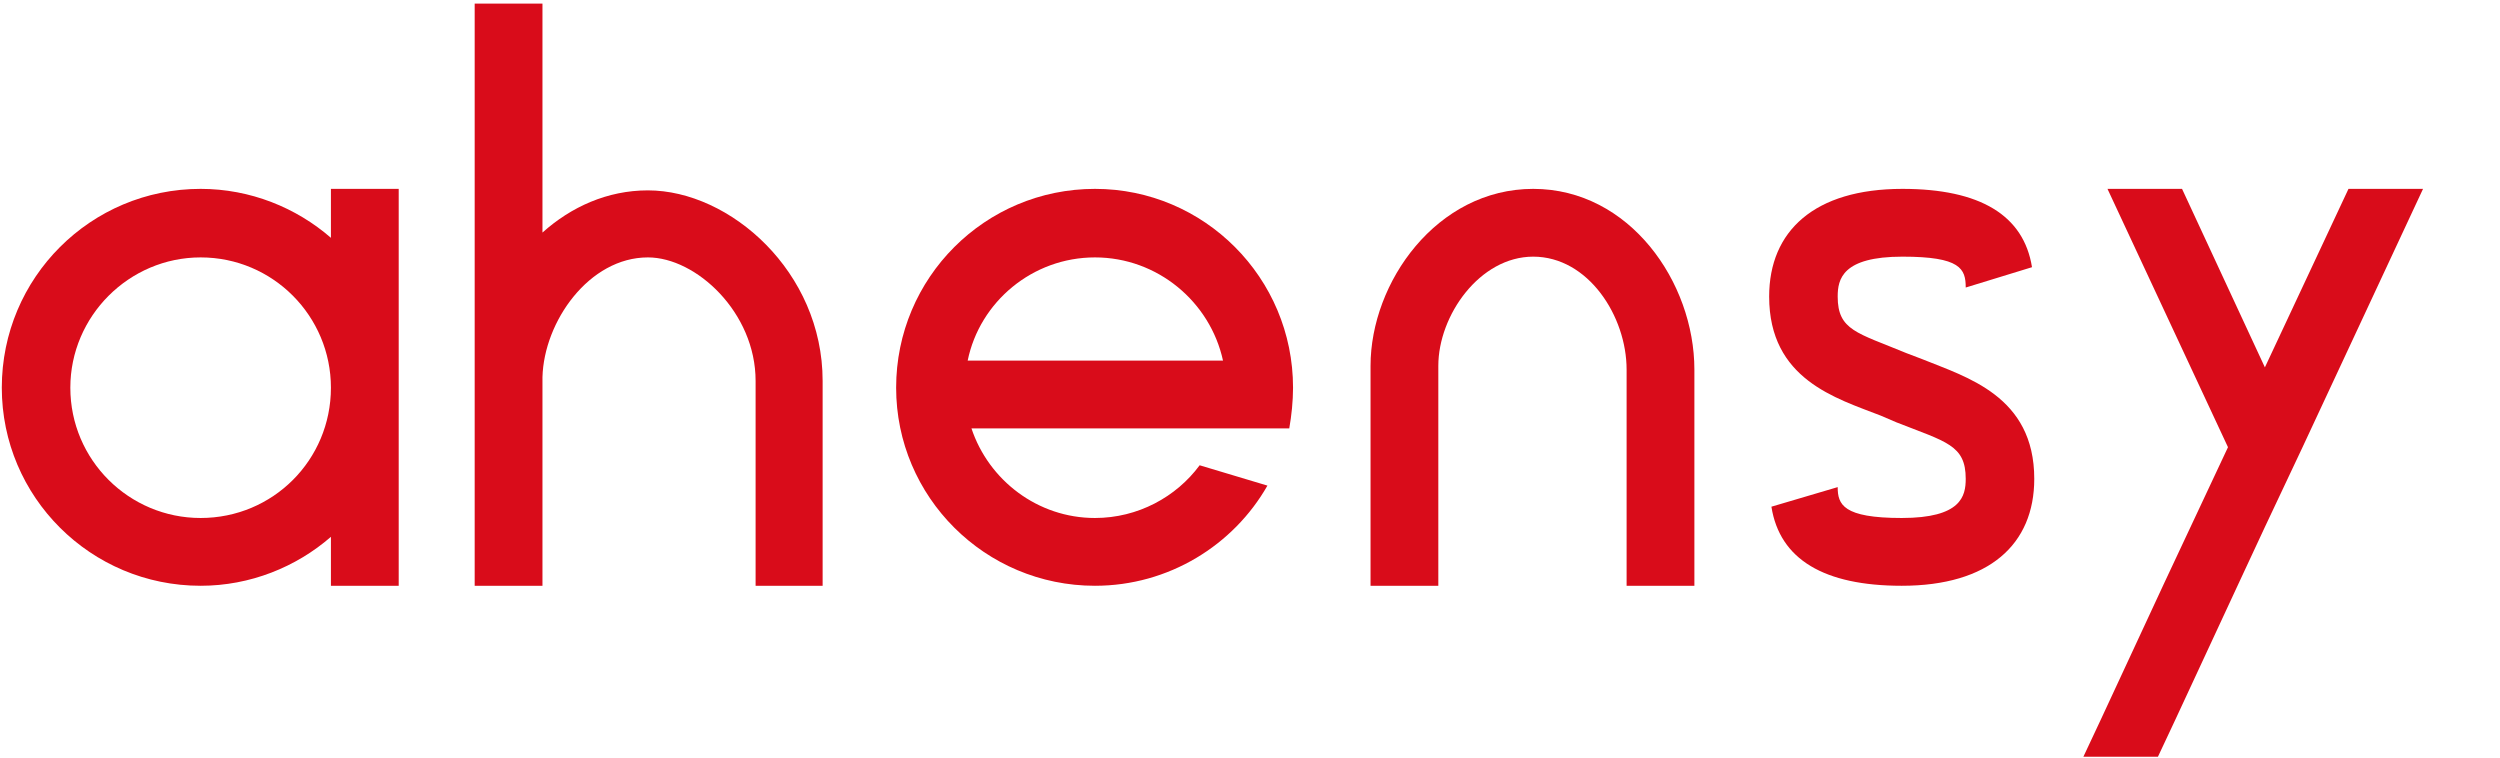 <svg width="478" height="145" viewBox="0 0 478 145" fill="none" xmlns="http://www.w3.org/2000/svg">
<path d="M63.272 36.112V45.472C56.648 39.712 47.864 36.112 38.36 36.112C17.336 36.112 0.344 53.104 0.344 74.128C0.344 95.008 17.336 112 38.36 112C47.864 112 56.648 108.4 63.272 102.64V112H76.232V36.112H63.272ZM38.36 99.04C24.68 99.04 13.448 87.952 13.448 74.128C13.448 60.448 24.68 49.216 38.36 49.216C52.184 49.216 63.272 60.448 63.272 74.128C63.272 87.952 52.184 99.04 38.36 99.04Z" fill="#D90C1A"/>
<path d="M123.879 36.4C116.103 36.4 109.191 39.568 103.719 44.464V0.688H90.759V112H103.719V72.112C104.007 61.456 112.647 49.216 123.879 49.216C133.095 49.216 144.471 59.728 144.471 72.832V112H157.287V72.832C157.287 51.952 139.575 36.4 123.879 36.4Z" fill="#D90C1A"/>
<path d="M229.373 88.96C224.909 95.008 217.565 99.04 209.357 99.04C198.413 99.04 189.053 91.84 185.741 81.904H226.925H232.973H246.509C246.941 79.456 247.229 76.72 247.229 74.128C247.229 53.104 230.237 36.112 209.357 36.112C188.333 36.112 171.341 53.104 171.341 74.128C171.341 95.008 188.333 112 209.357 112C223.469 112 235.853 104.224 242.333 92.848L229.373 88.96ZM209.357 49.216C221.309 49.216 231.389 57.712 233.837 68.944H185.021C187.325 57.712 197.405 49.216 209.357 49.216Z" fill="#D90C1A"/>
<path d="M323.967 112V70.672C323.967 53.968 311.583 36.112 293.151 36.112C274.719 36.112 262.047 53.968 262.047 69.952V112H275.007V69.952C275.007 60.304 282.927 49.072 293.151 49.072C303.663 49.072 311.007 60.448 311.007 70.672V112H323.967Z" fill="#D90C1A"/>
<path d="M367.495 68.656L364.47 67.504C355.111 63.616 351.366 63.184 351.366 56.704C351.366 53.392 352.23 49.072 363.75 49.072C374.839 49.072 375.846 51.376 375.846 54.976L388.518 51.088C386.934 41.152 378.582 36.112 363.75 36.112C346.902 36.112 338.263 44.176 338.263 56.704C338.263 72.544 351.078 76.144 359.574 79.456L362.599 80.752C372.103 84.496 375.846 85.072 375.846 91.552C375.846 94.864 374.983 99.04 363.607 99.04C352.375 99.04 351.366 96.448 351.366 93.136L338.694 96.88C340.279 106.96 348.775 112 363.607 112C380.311 112 388.951 104.08 388.951 91.552C388.951 75.712 375.991 72.112 367.495 68.656Z" fill="#D90C1A"/>
<path d="M449.03 36.112L433.046 70.24L417.206 36.112H402.95L425.99 85.504L413.894 111.28L401.654 137.632L398.342 144.688H412.598L415.91 137.632L428.15 111.28L433.046 100.768L440.246 85.504L463.286 36.112H449.03Z" fill="#D90C1A"/>
</svg>
